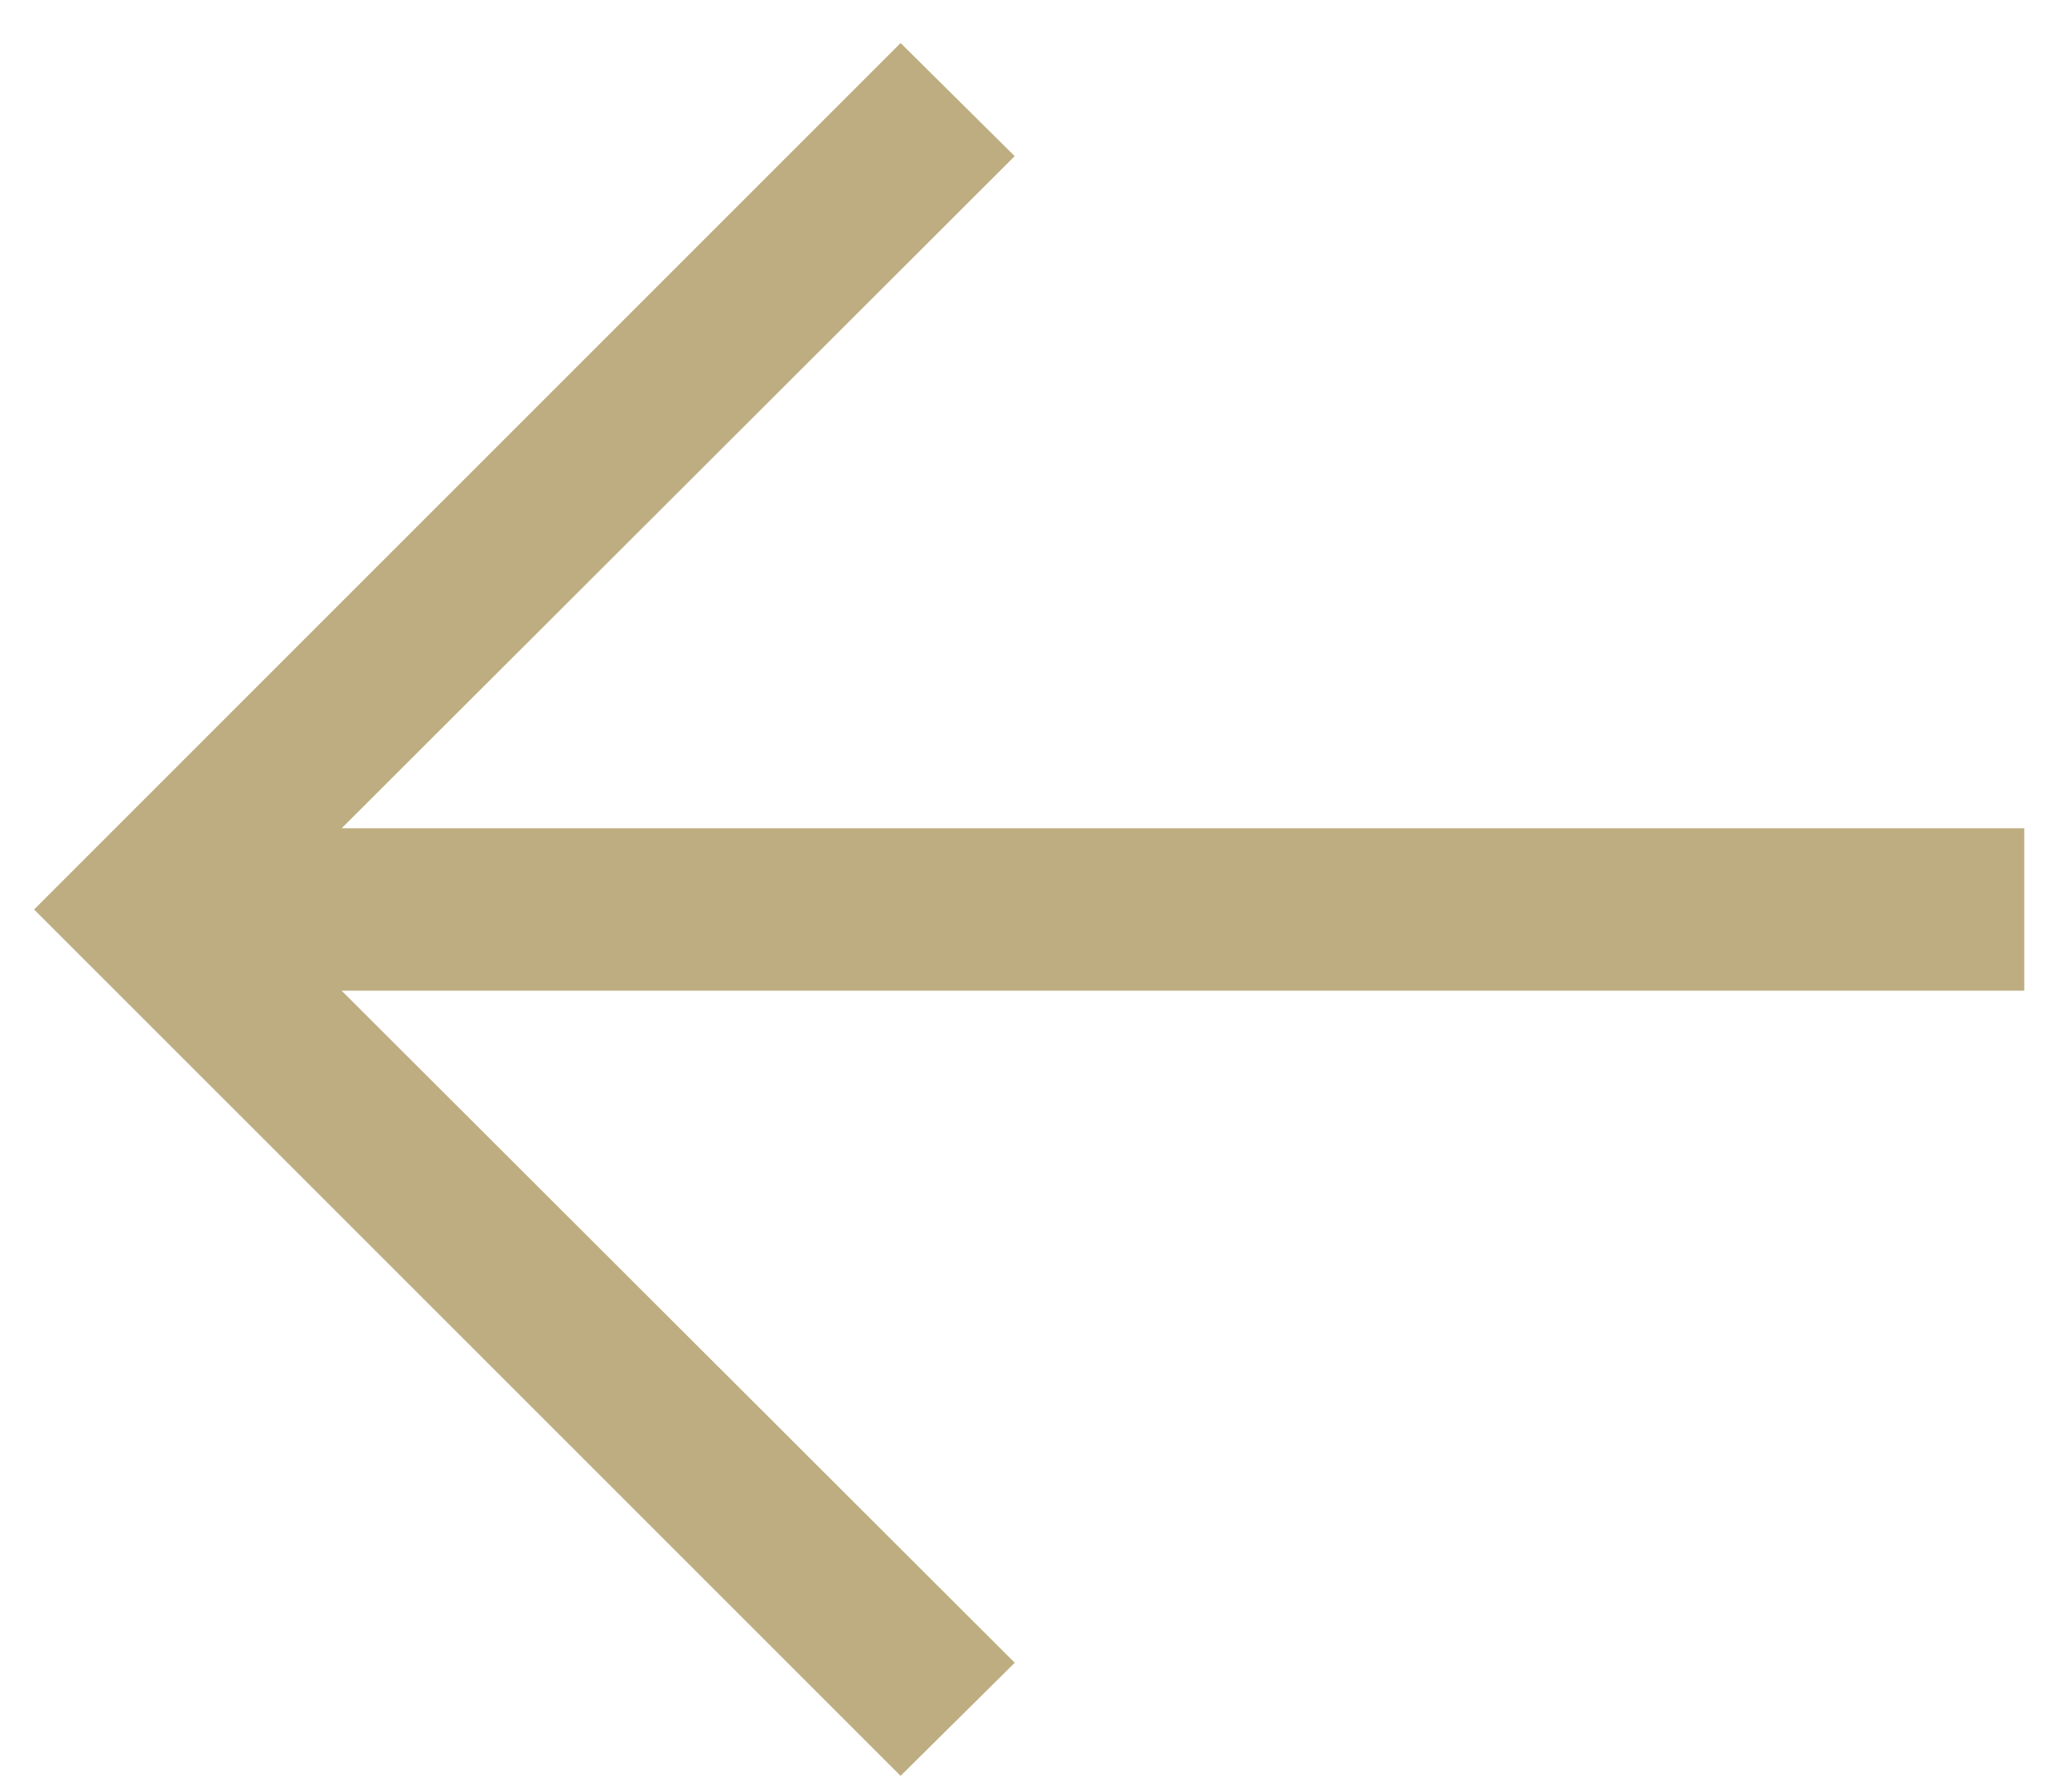 <svg width="35" height="30" fill="none" xmlns="http://www.w3.org/2000/svg"><path d="M15.213 30 .576 15.364 15.213.727l1.927 1.911L5.771 13.992h28.423v2.744H5.771l11.37 11.353L15.212 30Z" fill="#BDAD81"/></svg>